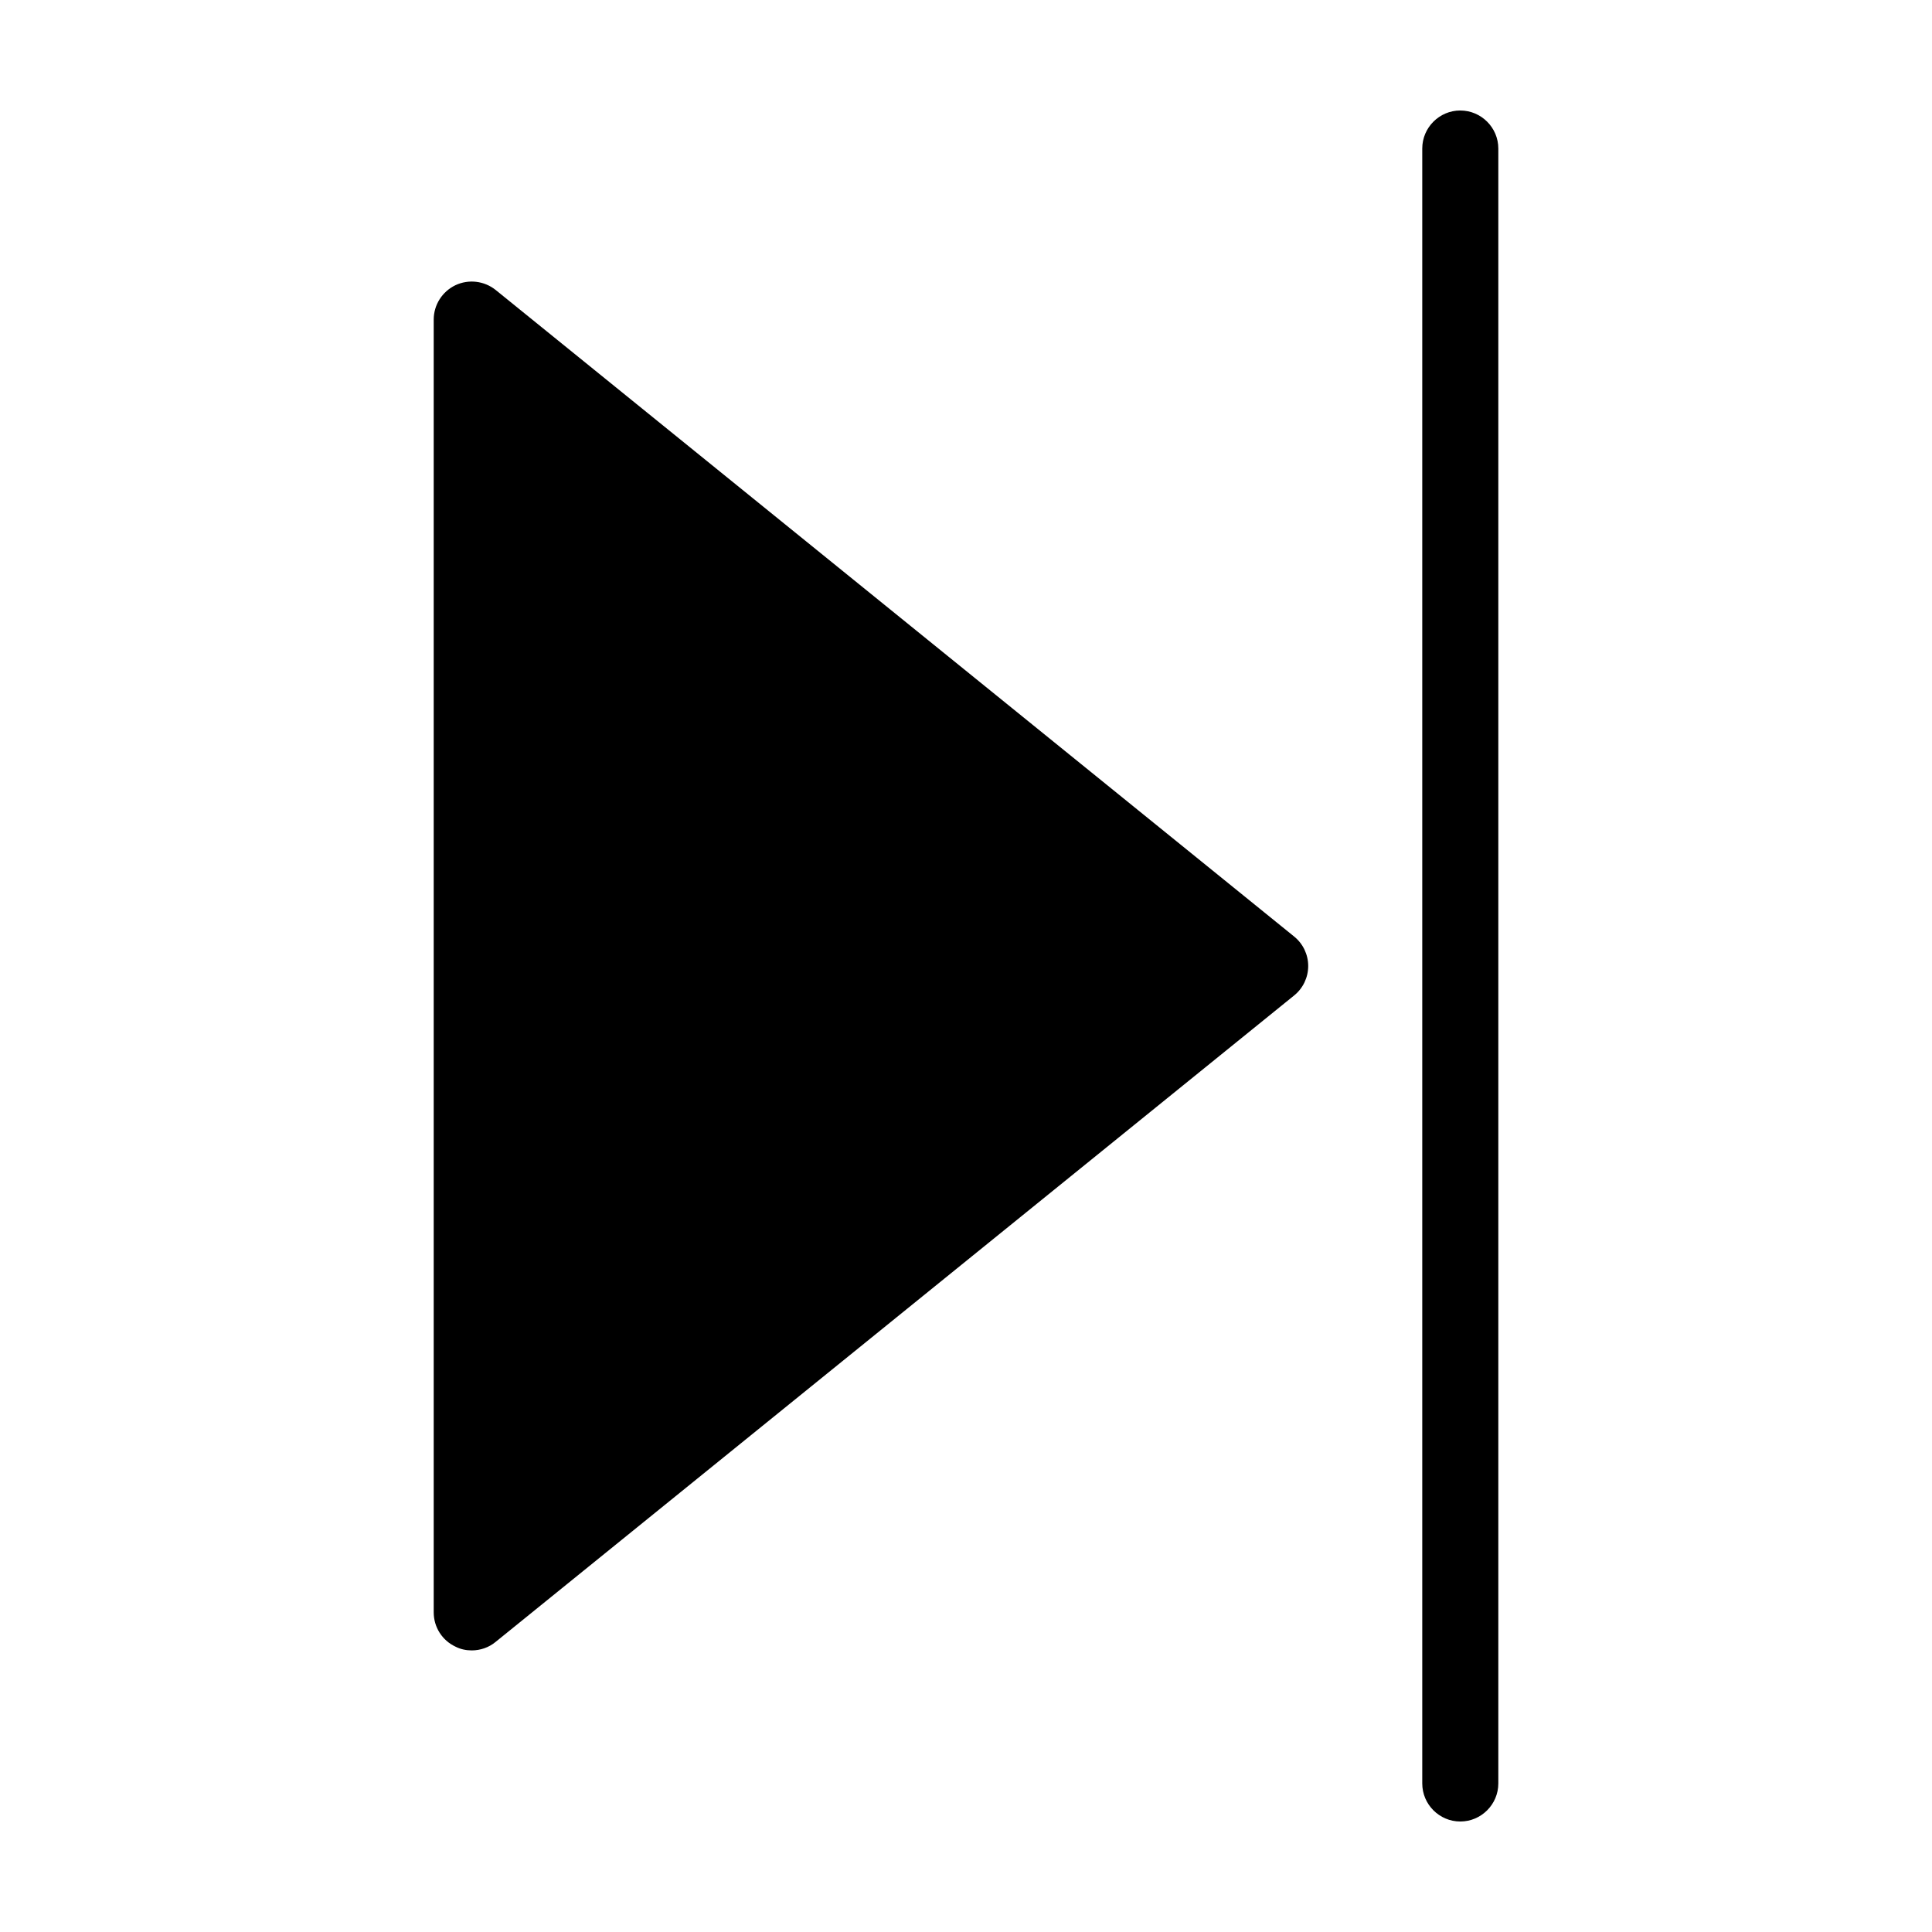 <?xml version="1.0" encoding="UTF-8"?>
<!-- Uploaded to: ICON Repo, www.iconrepo.com, Generator: ICON Repo Mixer Tools -->
<svg fill="#000000" width="800px" height="800px" version="1.1" viewBox="144 144 512 512" xmlns="http://www.w3.org/2000/svg">
 <path d="m486.96 392.19c2.367 1.914 3.727 4.785 3.727 7.809s-1.359 5.894-3.727 7.809l-211.6 171.3c-1.812 1.508-4.082 2.266-6.348 2.266-1.461 0-2.973-0.301-4.332-1.008-3.527-1.664-5.742-5.191-5.742-9.07v-342.59c0-3.879 2.215-7.406 5.742-9.117 3.527-1.664 7.656-1.16 10.68 1.258zm44.031-218.91c-5.543 0-10.078 4.535-10.078 10.078v433.28c0 5.543 4.535 10.078 10.078 10.078s10.078-4.535 10.078-10.078v-433.28c0-5.539-4.535-10.074-10.078-10.074z"/>
</svg>